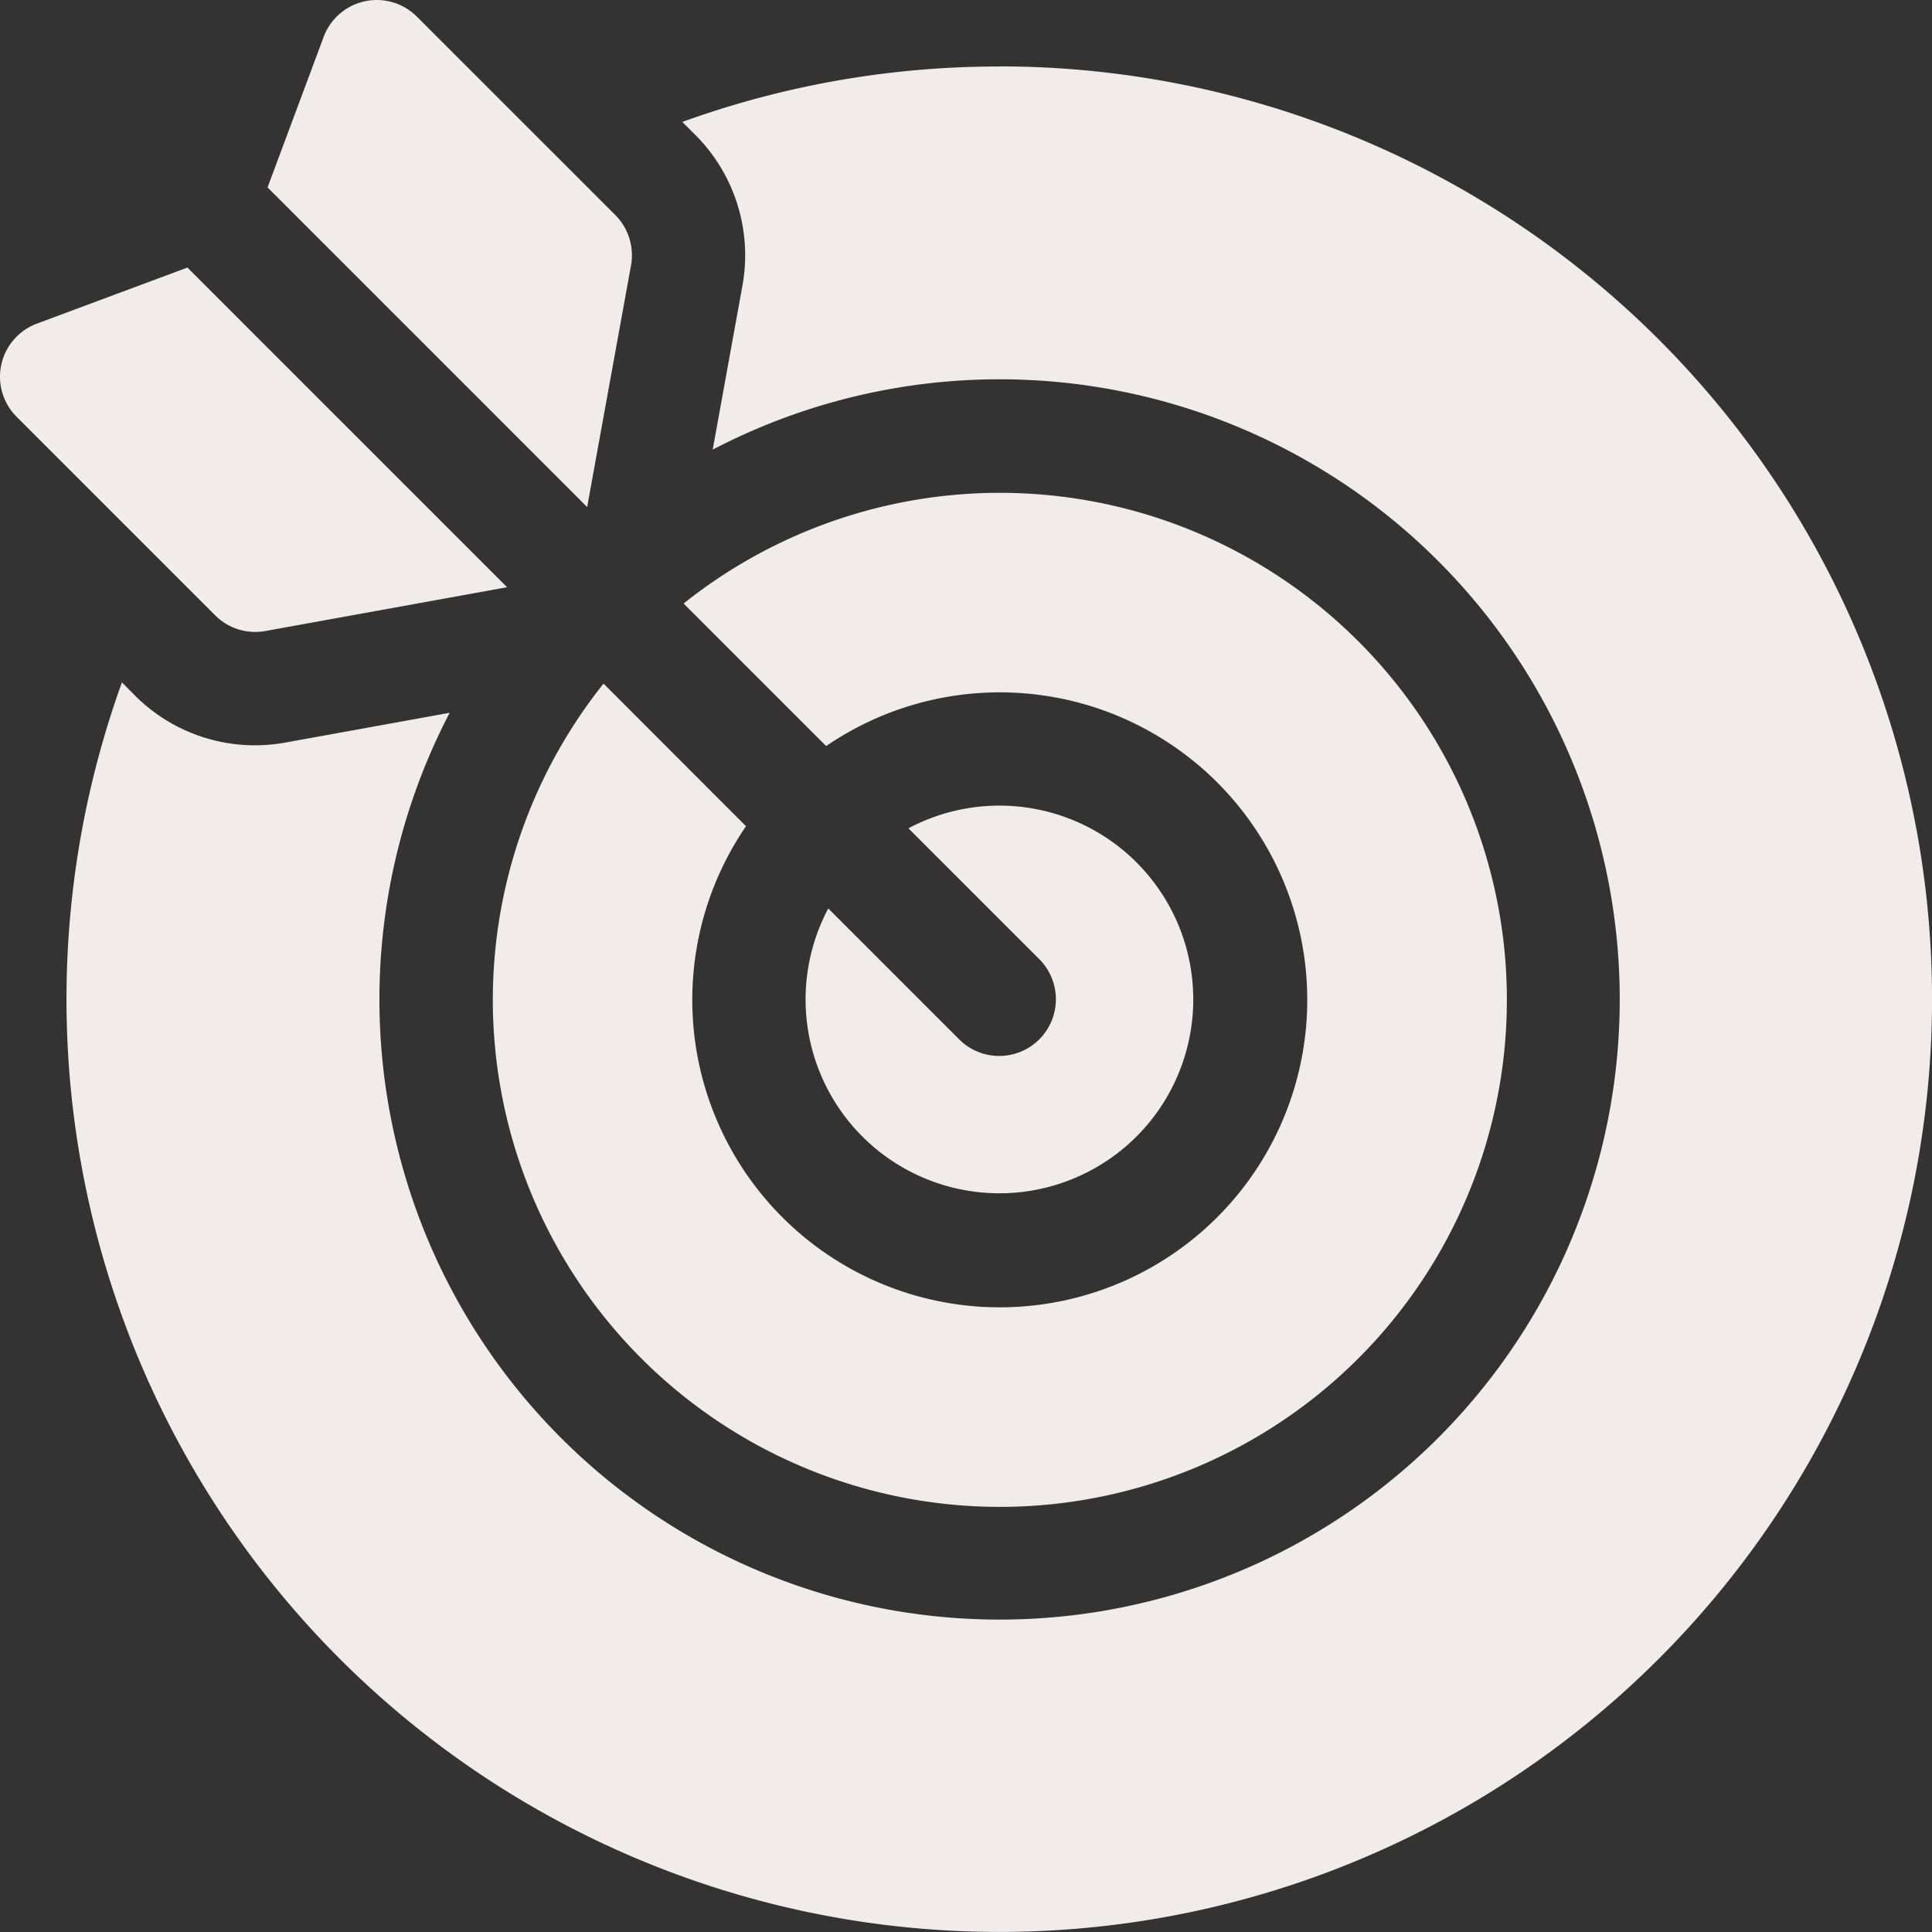 <svg id="Group_1416" data-name="Group 1416" xmlns="http://www.w3.org/2000/svg" xmlns:xlink="http://www.w3.org/1999/xlink" width="85" height="85" viewBox="0 0 85 85">
  <rect x="0" y="0" width="85" height="85" fill="#333333" stroke="none"/>
  <defs>
    <clipPath id="clip-path">
      <rect id="Rectangle_605" data-name="Rectangle 605" width="85" height="85" fill="#f1ebec"/>
    </clipPath>
  </defs>
  <g id="Group_1415" data-name="Group 1415" clip-path="url(#clip-path)">
    <path id="Path_1429" data-name="Path 1429" d="M42.242,1.205A40.857,40.857,0,0,0,28.3,3.643l.573.573a7.488,7.488,0,0,1,2.072,6.625l-1.309,7.22A27.284,27.284,0,1,1,18.063,29.639l-7.223,1.309a7.463,7.463,0,0,1-6.623-2.069L3.645,28.3a41.038,41.038,0,1,0,38.6-27.1Z" transform="translate(1.72 1.721)" fill="#f1ebec"/>
    <path id="Path_1430" data-name="Path 1430" d="M23.113,25.608a2.478,2.478,0,0,1-1.763-.731l-5.758-5.758a8.528,8.528,0,1,0,3.526-3.526l5.758,5.758a2.494,2.494,0,0,1-1.763,4.257" transform="translate(20.849 20.849)" fill="#f1ebec"/>
    <path id="Path_1431" data-name="Path 1431" d="M13.8,17.323A22.307,22.307,0,1,0,17.323,13.8l6.271,6.271a13.528,13.528,0,1,1-3.526,3.526Z" transform="translate(12.753 12.753)" fill="#f1ebec"/>
    <path id="Path_1432" data-name="Path 1432" d="M20.839,11.672a2.508,2.508,0,0,0-.69-2.208L11.416.732a2.494,2.494,0,0,0-4.1.891L4.847,8.246,18.908,22.309Z" transform="translate(6.924 -0.001)" fill="#f1ebec"/>
    <path id="Path_1433" data-name="Path 1433" d="M11.228,20.878a2.5,2.5,0,0,0,.444-.039l10.637-1.928L8.245,4.847,1.623,7.314a2.492,2.492,0,0,0-.891,4.1l8.733,8.733a2.485,2.485,0,0,0,1.763.731" transform="translate(0 6.924)" fill="#f1ebec"/>
  </g>
</svg>
